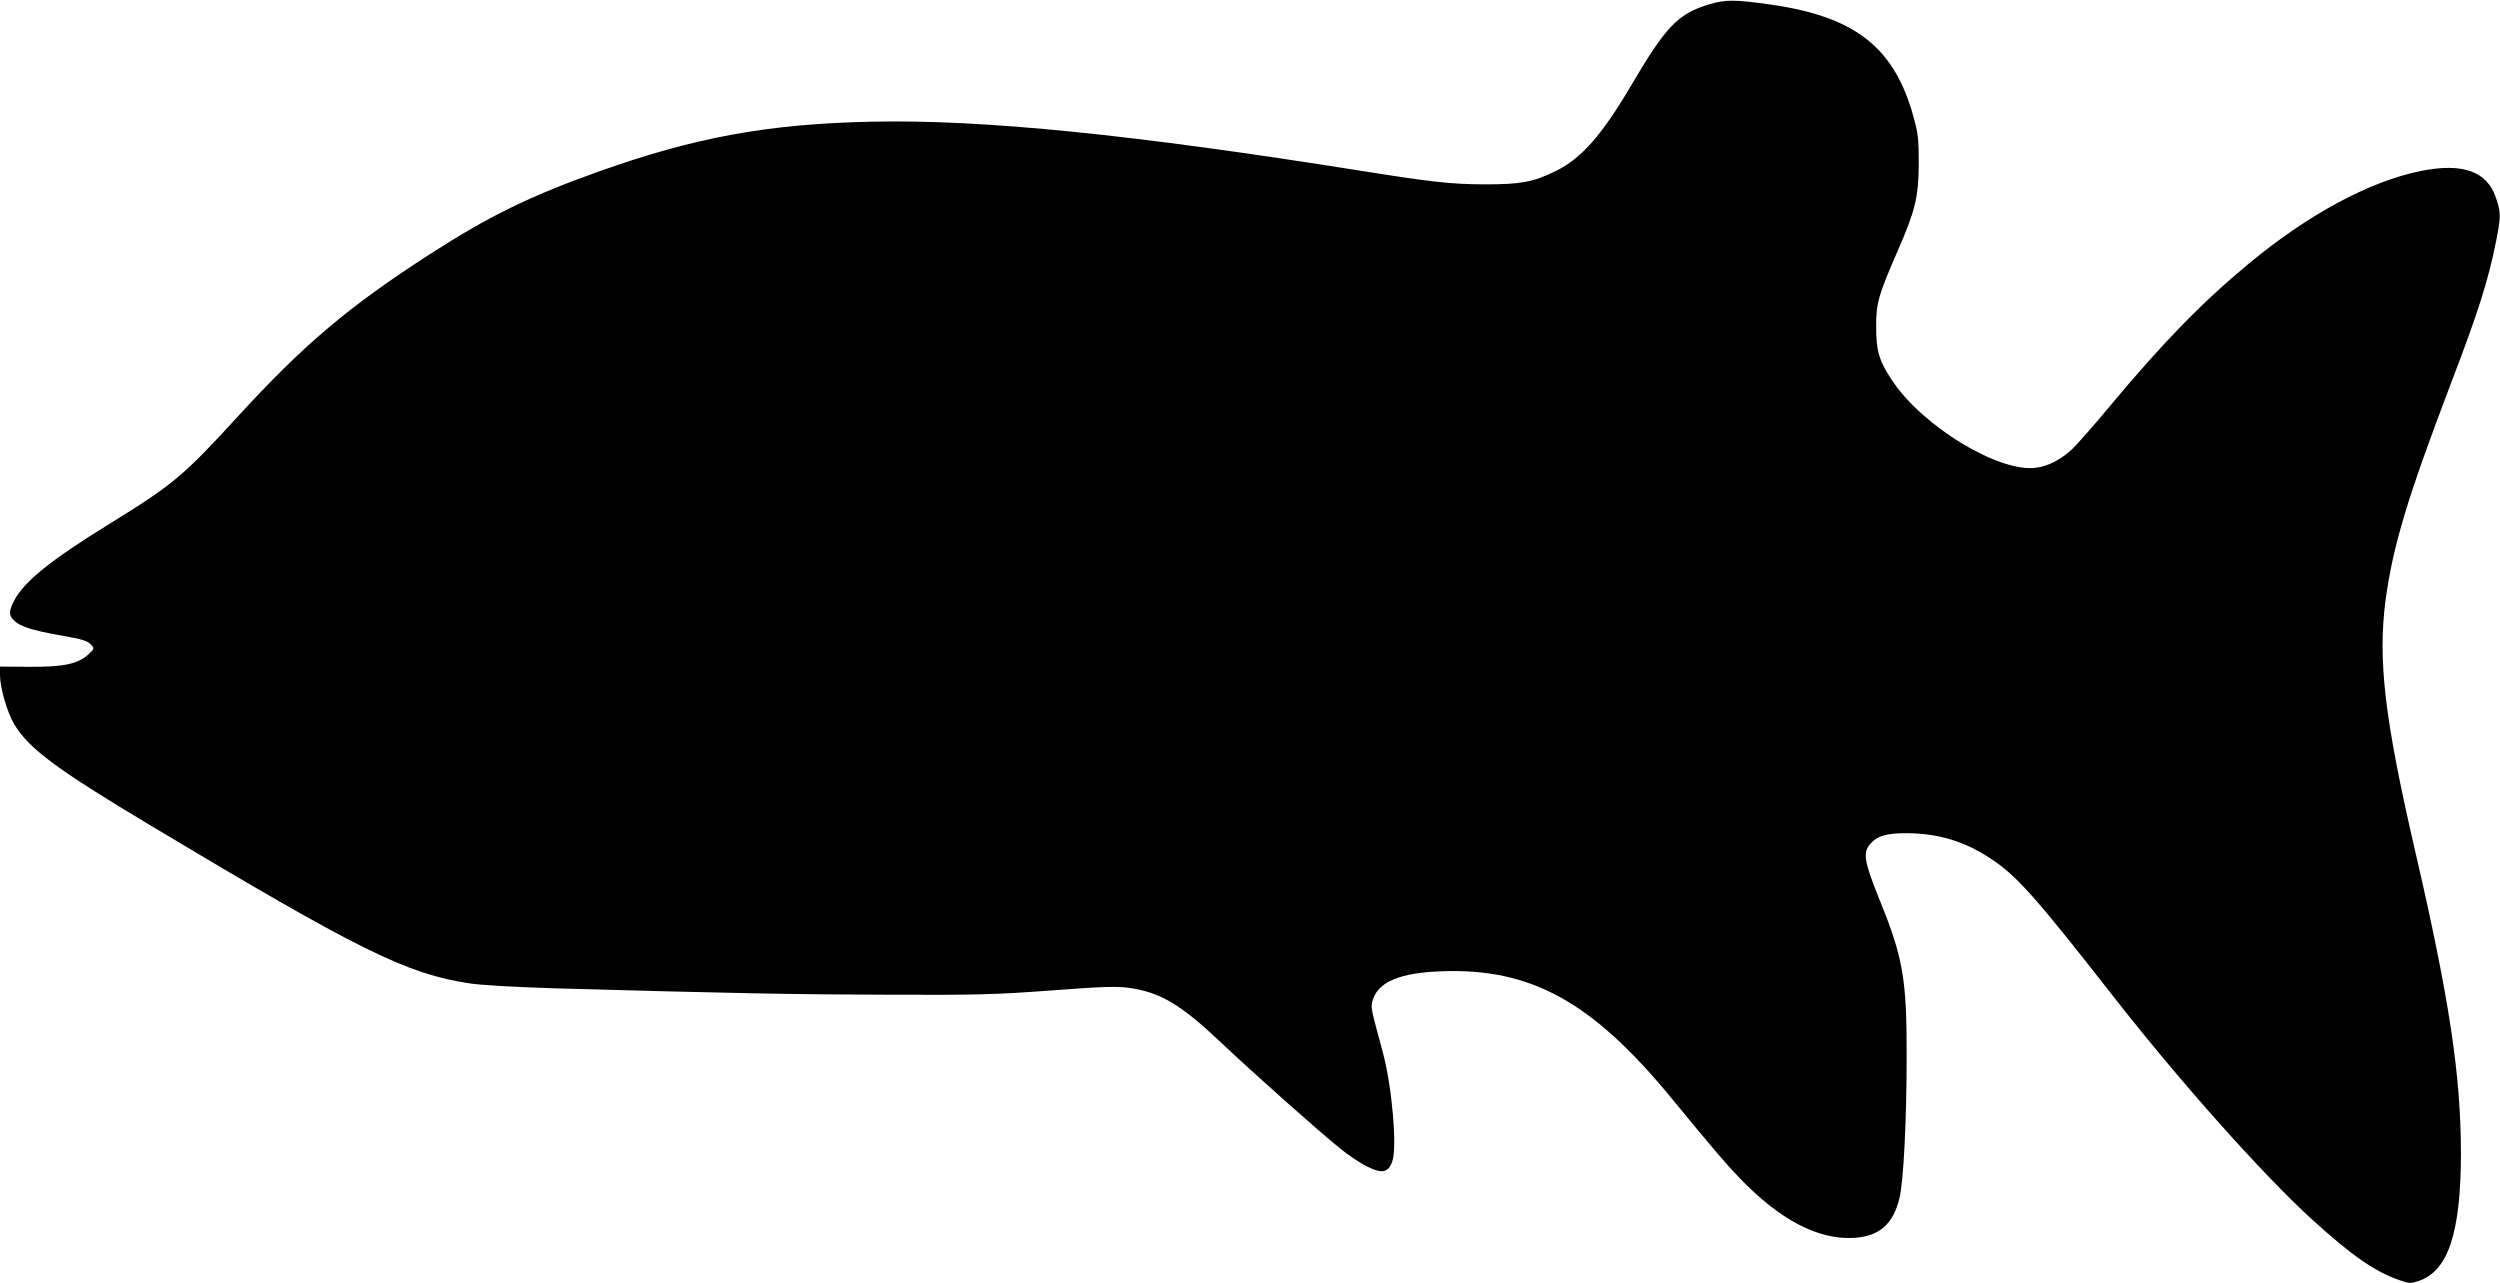 <?xml version="1.0" standalone="no"?>
<!DOCTYPE svg PUBLIC "-//W3C//DTD SVG 20010904//EN"
 "http://www.w3.org/TR/2001/REC-SVG-20010904/DTD/svg10.dtd">
<svg version="1.0" xmlns="http://www.w3.org/2000/svg"
 width="1280pt" height="657pt" viewBox="0 0 1280 657"
 preserveAspectRatio="xMidYMid meet">
<g transform="translate(0,657) scale(0.1,-0.1)"
fill="#000000" stroke="none">
<path d="M8748 6547 c-157 -48 -219 -113 -395 -412 -152 -258 -256 -376 -388
-441 -117 -57 -178 -68 -365 -68 -174 1 -271 12 -635 70 -1162 185 -1931 263
-2499 251 -535 -11 -911 -80 -1411 -259 -346 -124 -554 -226 -855 -420 -414
-267 -645 -462 -981 -829 -282 -308 -330 -348 -663 -554 -297 -183 -435 -294
-485 -393 -27 -53 -26 -73 2 -100 31 -30 92 -49 225 -73 131 -23 152 -30 172
-54 13 -15 11 -20 -18 -46 -55 -49 -126 -64 -300 -63 l-152 1 0 -44 c0 -64 37
-191 73 -251 75 -125 211 -227 702 -521 1064 -637 1305 -757 1630 -806 59 -9
235 -19 430 -25 880 -25 1245 -32 1717 -33 455 -2 549 1 832 22 265 20 332 22
398 13 160 -23 264 -85 472 -282 162 -153 499 -453 606 -539 41 -34 103 -75
138 -93 79 -39 110 -33 131 27 25 74 -2 383 -49 557 -63 234 -63 230 -51 269
28 92 140 139 353 146 457 17 771 -156 1178 -652 225 -274 273 -329 349 -409
206 -213 400 -314 582 -304 132 8 203 70 235 207 20 83 36 397 36 716 1 403
-18 511 -139 809 -78 194 -86 239 -49 283 37 44 85 58 196 57 156 -2 288 -42
416 -126 138 -89 231 -194 629 -703 346 -443 768 -916 1023 -1149 205 -186
321 -267 449 -311 47 -17 56 -17 95 -4 153 50 218 247 218 659 -1 398 -59 786
-235 1545 -156 675 -191 974 -151 1281 37 276 111 523 334 1109 142 371 191
526 232 730 25 126 25 147 -1 223 -46 136 -172 180 -387 136 -263 -54 -575
-222 -882 -477 -235 -195 -436 -401 -702 -720 -83 -100 -172 -201 -197 -225
-58 -55 -124 -89 -187 -97 -190 -25 -581 212 -737 448 -66 100 -81 149 -81
272 -1 123 11 163 112 395 88 201 105 272 106 440 0 127 -3 157 -27 242 -97
354 -297 512 -727 574 -191 27 -235 27 -322 1z"/>
</g>
</svg>
